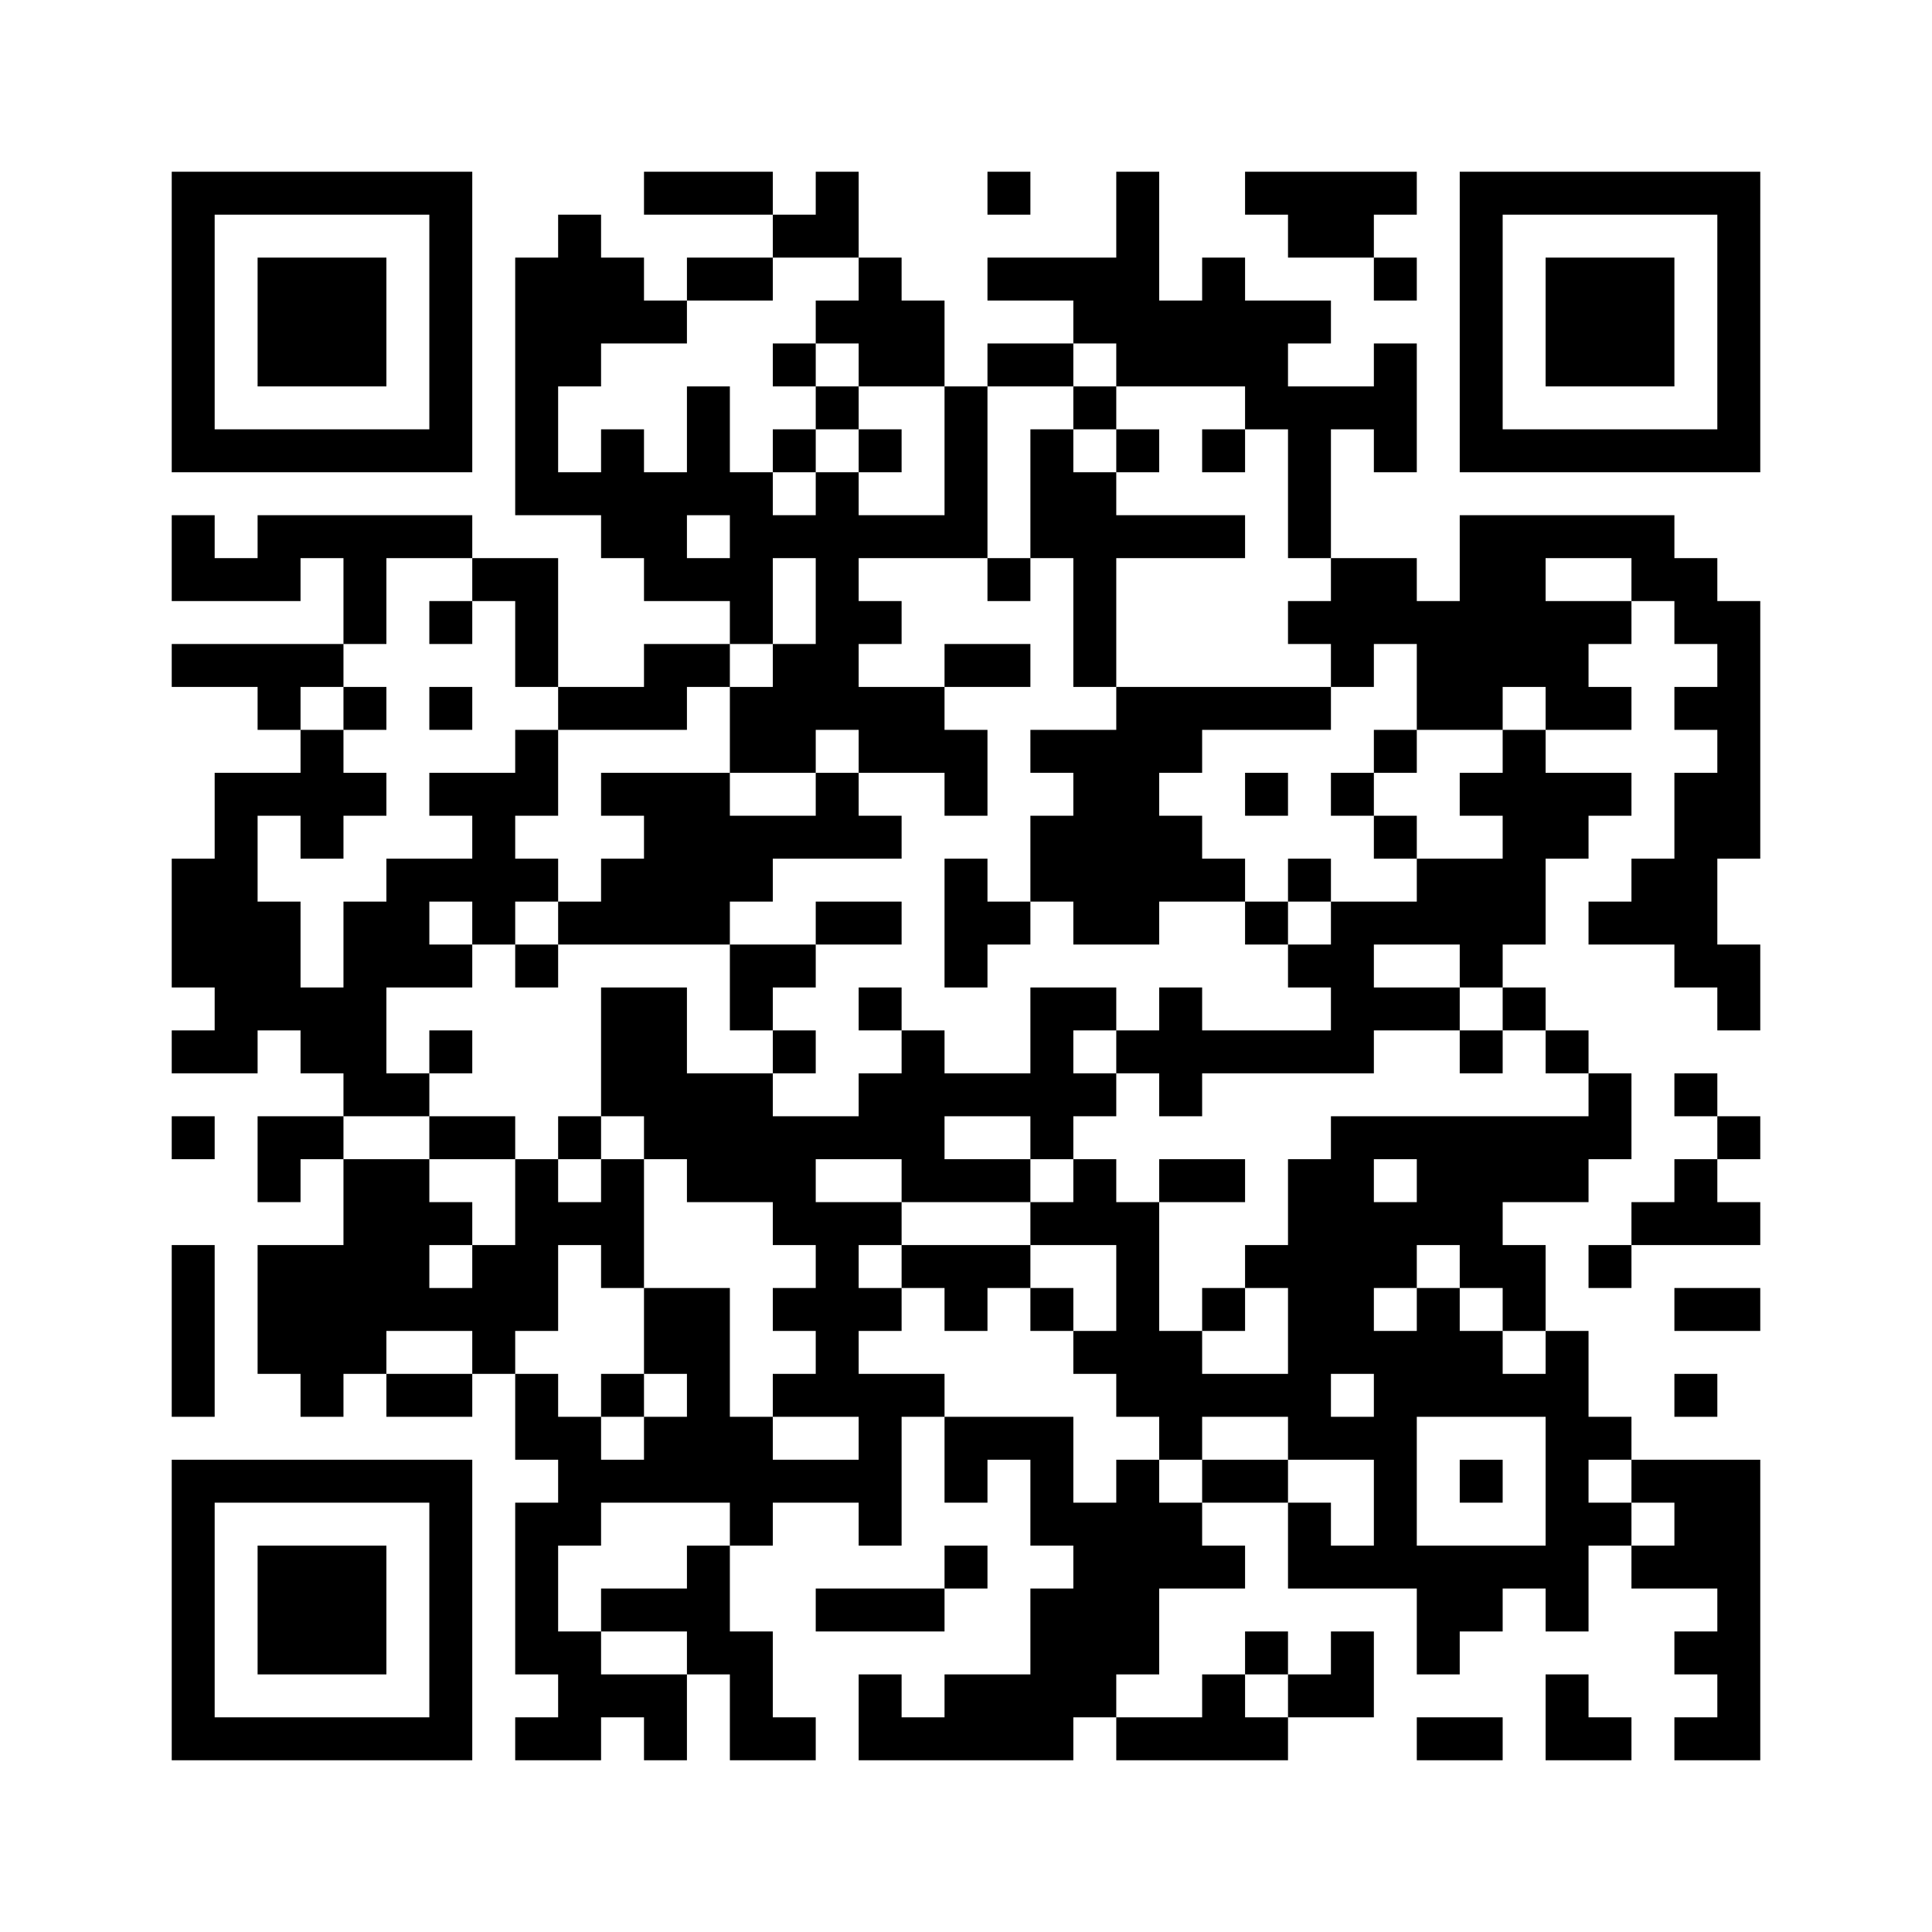 ﻿<?xml version="1.0" encoding="UTF-8"?>
<!DOCTYPE svg PUBLIC "-//W3C//DTD SVG 1.1//EN" "http://www.w3.org/Graphics/SVG/1.1/DTD/svg11.dtd">
<svg xmlns="http://www.w3.org/2000/svg" version="1.1" viewBox="0 0 45 45" stroke="none">
	<rect width="100%" height="100%" fill="#ffffff"/>
	<path d="M4,4h7v1h-7z M15,4h3v1h-3z M19,4h1v2h-1z M23,4h1v1h-1z M26,4h1v5h-1z M29,4h4v1h-4z M34,4h7v1h-7z M4,5h1v6h-1z M10,5h1v6h-1z M13,5h1v4h-1z M18,5h1v1h-1z M30,5h2v1h-2z M34,5h1v6h-1z M40,5h1v6h-1z M6,6h3v3h-3z M12,6h1v6h-1z M14,6h1v2h-1z M16,6h2v1h-2z M20,6h1v3h-1z M23,6h3v1h-3z M28,6h1v3h-1z M32,6h1v1h-1z M36,6h3v3h-3z M15,7h1v1h-1z M19,7h1v1h-1z M21,7h1v2h-1z M25,7h1v1h-1z M27,7h1v2h-1z M29,7h1v3h-1z M30,7h1v1h-1z M18,8h1v1h-1z M23,8h2v1h-2z M32,8h1v3h-1z M16,9h1v3h-1z M19,9h1v1h-1z M22,9h1v4h-1z M25,9h1v1h-1z M30,9h1v4h-1z M31,9h1v1h-1z M5,10h5v1h-5z M14,10h1v3h-1z M18,10h1v1h-1z M20,10h1v1h-1z M24,10h1v3h-1z M26,10h1v1h-1z M28,10h1v1h-1z M35,10h5v1h-5z M13,11h1v1h-1z M15,11h1v3h-1z M17,11h1v4h-1z M19,11h1v6h-1z M25,11h1v5h-1z M4,12h1v2h-1z M6,12h5v1h-5z M18,12h1v1h-1z M20,12h2v1h-2z M26,12h3v1h-3z M34,12h2v4h-2z M36,12h3v1h-3z M5,13h2v1h-2z M8,13h1v2h-1z M11,13h2v1h-2z M16,13h1v1h-1z M23,13h1v1h-1z M31,13h2v2h-2z M38,13h2v1h-2z M10,14h1v1h-1z M12,14h1v2h-1z M20,14h1v1h-1z M30,14h1v1h-1z M33,14h1v3h-1z M36,14h1v3h-1z M37,14h1v1h-1z M39,14h2v1h-2z M4,15h4v1h-4z M15,15h2v1h-2z M18,15h1v3h-1z M22,15h2v1h-2z M31,15h1v1h-1z M40,15h1v5h-1z M6,16h1v1h-1z M8,16h1v1h-1z M10,16h1v1h-1z M13,16h3v1h-3z M17,16h1v2h-1z M20,16h2v2h-2z M26,16h1v6h-1z M27,16h4v1h-4z M34,16h1v1h-1z M37,16h1v1h-1z M39,16h1v1h-1z M7,17h1v3h-1z M12,17h1v2h-1z M22,17h1v2h-1z M24,17h2v1h-2z M27,17h1v1h-1z M32,17h1v1h-1z M35,17h1v5h-1z M5,18h1v7h-1z M6,18h1v1h-1z M8,18h1v1h-1z M10,18h2v1h-2z M14,18h3v1h-3z M19,18h1v2h-1z M25,18h1v4h-1z M29,18h1v1h-1z M31,18h1v1h-1z M34,18h1v1h-1z M36,18h2v1h-2z M39,18h1v5h-1z M11,19h1v3h-1z M15,19h3v2h-3z M18,19h1v1h-1z M20,19h1v1h-1z M24,19h1v2h-1z M27,19h1v2h-1z M32,19h1v1h-1z M36,19h1v1h-1z M4,20h1v3h-1z M9,20h1v3h-1z M10,20h1v1h-1z M12,20h1v1h-1z M14,20h1v2h-1z M22,20h1v3h-1z M28,20h1v1h-1z M30,20h1v1h-1z M33,20h2v2h-2z M38,20h1v2h-1z M6,21h1v3h-1z M8,21h1v5h-1z M13,21h1v1h-1z M15,21h2v1h-2z M19,21h2v1h-2z M23,21h1v1h-1z M29,21h1v1h-1z M31,21h1v4h-1z M32,21h1v1h-1z M37,21h1v1h-1z M10,22h1v1h-1z M12,22h1v1h-1z M17,22h2v1h-2z M30,22h1v1h-1z M34,22h1v1h-1z M40,22h1v2h-1z M7,23h1v2h-1z M14,23h2v3h-2z M17,23h1v1h-1z M20,23h1v1h-1z M24,23h1v4h-1z M25,23h1v1h-1z M27,23h1v3h-1z M32,23h2v1h-2z M35,23h1v1h-1z M4,24h1v1h-1z M10,24h1v1h-1z M18,24h1v1h-1z M21,24h1v4h-1z M26,24h1v1h-1z M28,24h3v1h-3z M34,24h1v1h-1z M36,24h1v1h-1z M9,25h1v1h-1z M16,25h2v3h-2z M20,25h1v2h-1z M22,25h2v1h-2z M25,25h1v1h-1z M37,25h1v2h-1z M39,25h1v1h-1z M4,26h1v1h-1z M6,26h2v1h-2z M10,26h2v1h-2z M13,26h1v1h-1z M15,26h1v1h-1z M18,26h1v3h-1z M19,26h1v1h-1z M31,26h6v1h-6z M40,26h1v1h-1z M6,27h1v1h-1z M8,27h2v4h-2z M12,27h1v4h-1z M14,27h1v3h-1z M22,27h2v1h-2z M25,27h1v2h-1z M27,27h2v1h-2z M30,27h2v5h-2z M33,27h4v1h-4z M39,27h1v2h-1z M10,28h1v1h-1z M13,28h1v1h-1z M19,28h1v5h-1z M20,28h1v1h-1z M24,28h1v1h-1z M26,28h1v5h-1z M32,28h3v1h-3z M38,28h1v1h-1z M40,28h1v1h-1z M4,29h1v4h-1z M6,29h2v3h-2z M11,29h1v3h-1z M21,29h3v1h-3z M29,29h1v1h-1z M32,29h1v1h-1z M34,29h2v1h-2z M37,29h1v1h-1z M10,30h1v1h-1z M15,30h2v2h-2z M18,30h1v1h-1z M20,30h1v1h-1z M22,30h1v1h-1z M24,30h1v1h-1z M28,30h1v1h-1z M33,30h1v3h-1z M35,30h1v1h-1z M39,30h2v1h-2z M8,31h1v1h-1z M25,31h1v1h-1z M27,31h1v3h-1z M32,31h1v6h-1z M34,31h1v2h-1z M36,31h1v7h-1z M7,32h1v1h-1z M9,32h2v1h-2z M12,32h1v2h-1z M14,32h1v1h-1z M16,32h1v3h-1z M18,32h1v1h-1z M20,32h1v4h-1z M21,32h1v1h-1z M28,32h3v1h-3z M35,32h1v1h-1z M39,32h1v1h-1z M13,33h1v3h-1z M15,33h1v2h-1z M17,33h1v3h-1z M22,33h3v1h-3z M30,33h2v1h-2z M37,33h1v1h-1z M4,34h7v1h-7z M14,34h1v1h-1z M18,34h2v1h-2z M22,34h1v1h-1z M24,34h1v2h-1z M26,34h1v5h-1z M28,34h2v1h-2z M34,34h1v1h-1z M38,34h3v1h-3z M4,35h1v6h-1z M10,35h1v6h-1z M12,35h1v4h-1z M25,35h1v5h-1z M27,35h1v2h-1z M30,35h1v2h-1z M37,35h1v1h-1z M39,35h2v2h-2z M6,36h3v3h-3z M16,36h1v3h-1z M22,36h1v1h-1z M28,36h1v1h-1z M31,36h1v1h-1z M33,36h2v2h-2z M35,36h1v1h-1z M38,36h1v1h-1z M14,37h2v1h-2z M19,37h3v1h-3z M24,37h1v4h-1z M40,37h1v4h-1z M13,38h1v3h-1z M17,38h1v3h-1z M29,38h1v1h-1z M31,38h1v2h-1z M33,38h1v1h-1z M39,38h1v1h-1z M14,39h2v1h-2z M20,39h1v2h-1z M22,39h2v2h-2z M28,39h1v2h-1z M30,39h1v1h-1z M36,39h1v2h-1z M5,40h5v1h-5z M12,40h1v1h-1z M15,40h1v1h-1z M18,40h1v1h-1z M21,40h1v1h-1z M26,40h2v1h-2z M29,40h1v1h-1z M33,40h2v1h-2z M37,40h1v1h-1z M39,40h1v1h-1z" fill="#000000"/>
</svg>
